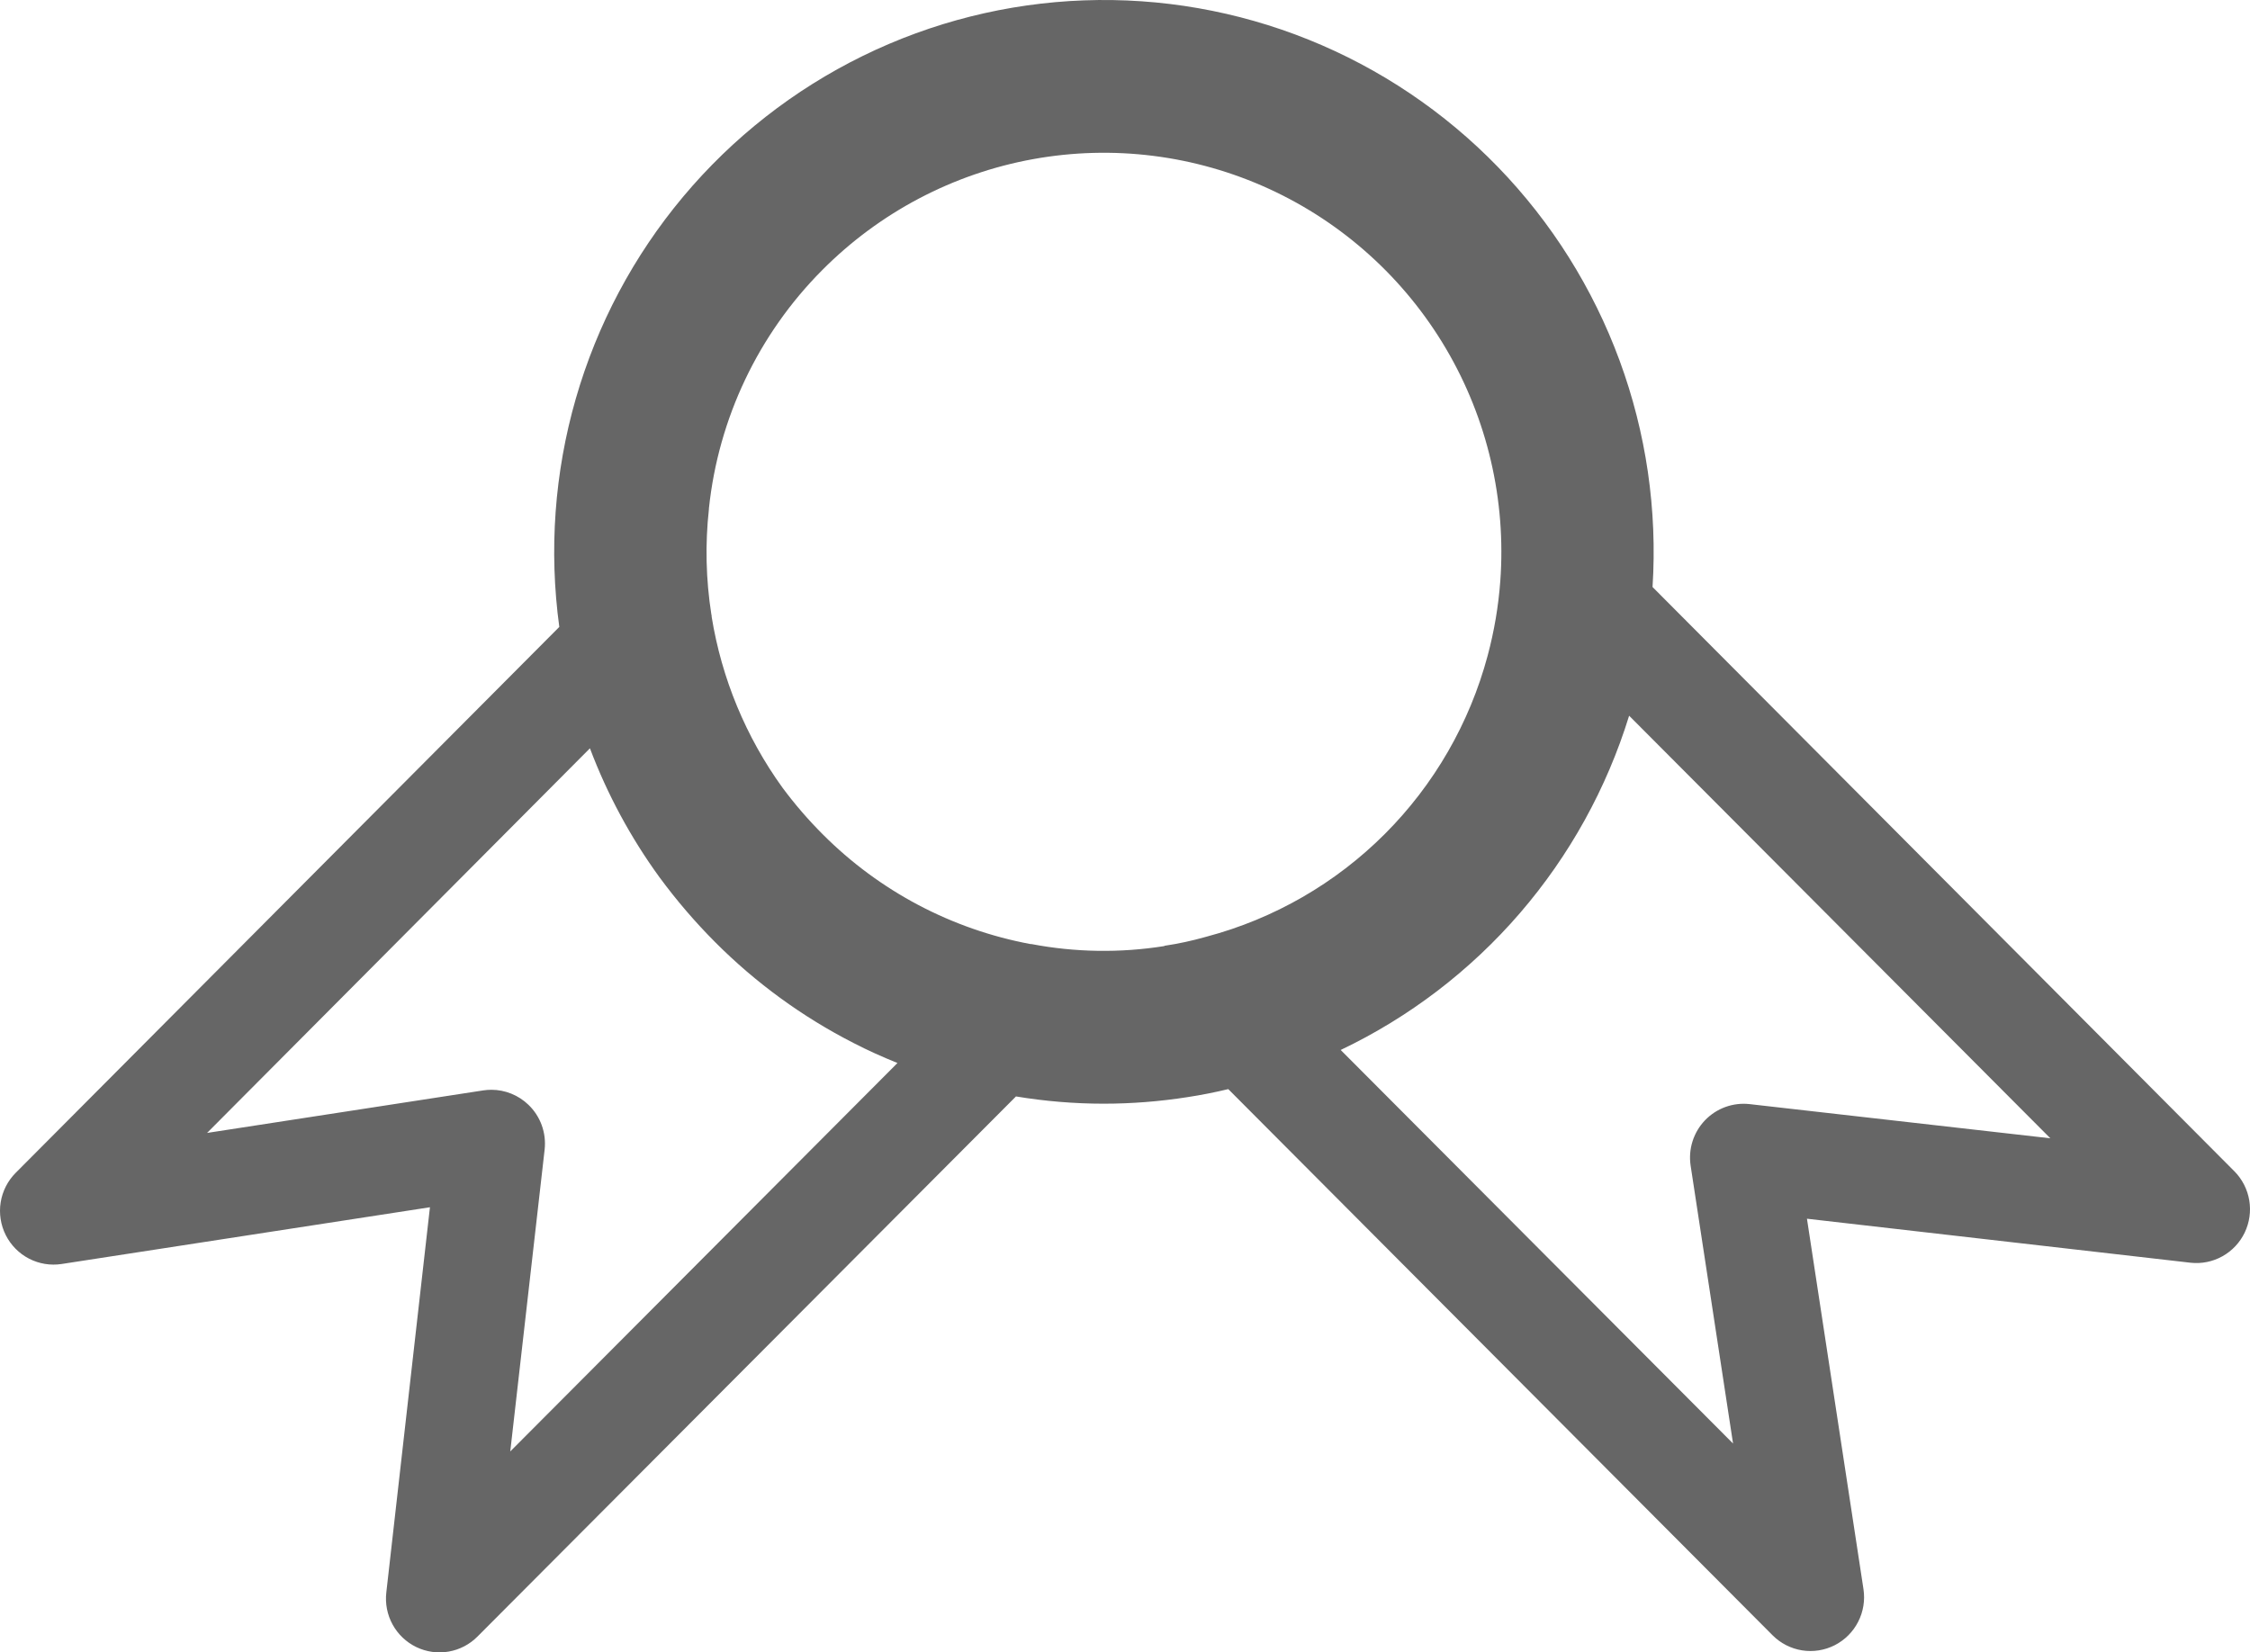 <svg width="162" height="119" viewBox="0 0 162 119" fill="none" xmlns="http://www.w3.org/2000/svg">
<path d="M160.882 84.359L118.983 42.275C119.336 36.733 118.528 31.177 116.611 25.968C114.694 20.758 111.711 16.009 107.853 12.028C103.996 8.048 99.35 4.923 94.216 2.855C89.082 0.788 83.573 -0.176 78.045 0.026C72.516 0.228 67.092 1.591 62.121 4.027C57.15 6.464 52.742 9.919 49.183 14.171C45.624 18.422 42.992 23.376 41.457 28.712C39.922 34.047 39.517 39.647 40.27 45.149L1.132 84.462C0.556 85.039 0.177 85.784 0.048 86.59C-0.08 87.396 0.049 88.222 0.416 88.951C0.783 89.679 1.37 90.273 2.094 90.646C2.817 91.019 3.639 91.153 4.443 91.029L30.956 86.943L27.816 114.674C27.722 115.475 27.879 116.285 28.265 116.991C28.652 117.698 29.248 118.266 29.971 118.616C30.694 118.966 31.508 119.081 32.299 118.944C33.09 118.808 33.819 118.427 34.384 117.855L73.15 78.962C75.237 79.309 77.349 79.484 79.464 79.485C81.484 79.484 83.501 79.326 85.498 79.013C86.487 78.862 87.466 78.669 88.436 78.435L127.629 117.772C128.205 118.348 128.947 118.727 129.749 118.855C130.552 118.982 131.374 118.853 132.099 118.484C132.824 118.115 133.414 117.526 133.786 116.8C134.158 116.075 134.292 115.25 134.17 114.444L130.101 87.769L157.725 90.939C158.517 91.026 159.317 90.863 160.014 90.474C160.711 90.085 161.272 89.49 161.618 88.768C161.964 88.047 162.079 87.236 161.947 86.446C161.815 85.657 161.443 84.927 160.882 84.359V84.359ZM38.052 79.568C37.334 78.873 36.376 78.484 35.379 78.483C35.182 78.485 34.986 78.499 34.792 78.528L14.909 81.591L42.475 53.891C43.723 57.2 45.409 60.326 47.487 63.184L47.511 63.215C48.725 64.863 50.06 66.417 51.504 67.865C54.419 70.789 57.774 73.234 61.446 75.11C62.474 75.644 63.547 76.122 64.617 76.556L36.739 104.528L39.215 82.779C39.279 82.19 39.207 81.594 39.006 81.037C38.804 80.481 38.478 79.978 38.052 79.568ZM83.811 68.137C80.644 68.639 77.414 68.589 74.264 67.989H74.198C68.533 66.933 63.319 64.179 59.242 60.09C58.191 59.04 57.22 57.914 56.335 56.721C53.705 53.076 51.961 48.865 51.24 44.423C51.24 44.361 51.24 44.299 51.216 44.237C50.824 41.732 50.765 39.186 51.042 36.665V36.617C51.725 30.126 54.605 24.068 59.2 19.452C63.327 15.296 68.623 12.507 74.375 11.462C80.127 10.416 86.06 11.164 91.376 13.604C96.692 16.045 101.137 20.061 104.112 25.112C107.088 30.164 108.452 36.009 108.02 41.862V41.862C107.886 43.671 107.581 45.463 107.112 47.214C105.812 52.076 103.258 56.508 99.707 60.061C96.155 63.614 91.733 66.164 86.886 67.452L86.773 67.483C85.816 67.754 84.843 67.964 83.859 68.11L83.811 68.137ZM125.977 79.516C125.388 79.449 124.791 79.519 124.233 79.721C123.675 79.923 123.171 80.251 122.76 80.68C122.349 81.109 122.042 81.627 121.862 82.195C121.683 82.763 121.636 83.364 121.726 83.953L124.78 103.96L96.529 75.616C101.461 73.265 105.854 69.911 109.428 65.768C113.003 61.624 115.682 56.781 117.297 51.544L147.625 81.977L125.977 79.516Z" fill="#666666"/>
</svg>

